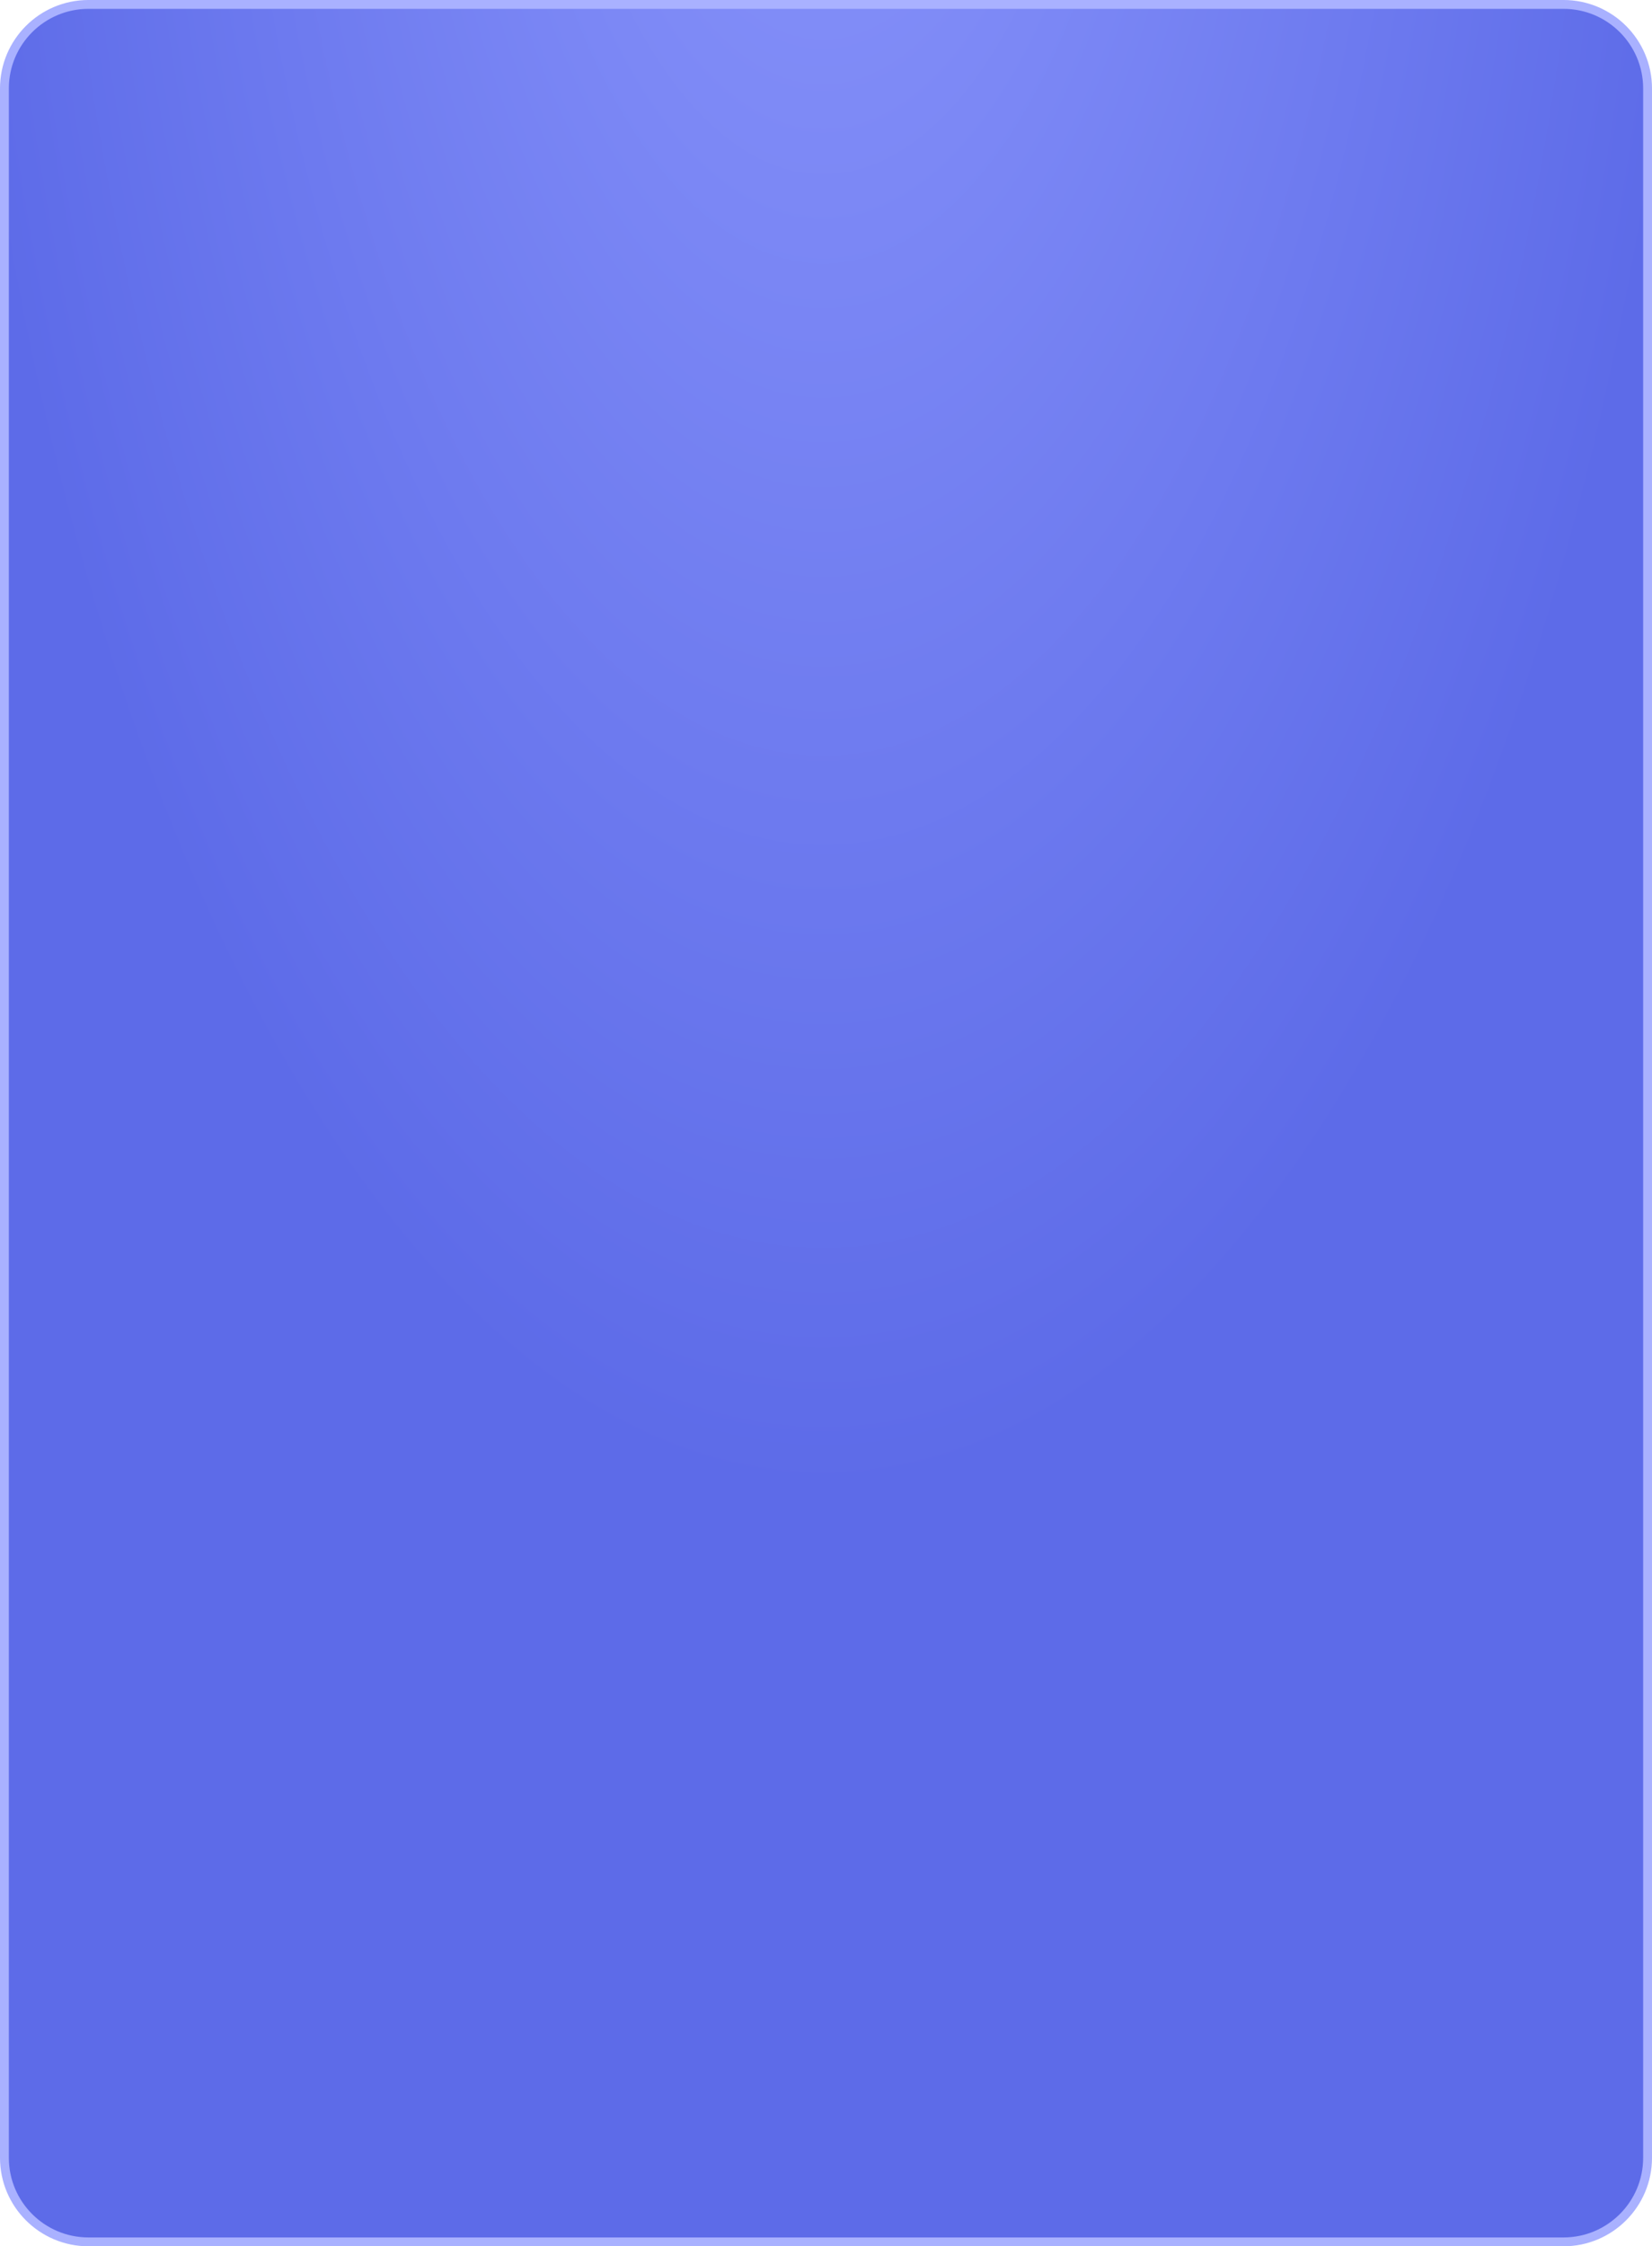 <?xml version="1.0" encoding="UTF-8"?> <svg xmlns="http://www.w3.org/2000/svg" width="384" height="522" viewBox="0 0 384 522" fill="none"><path d="M363.43 1.028H20.57C9.778 1.028 1.028 9.778 1.028 20.57V501.43C1.028 512.222 9.778 520.972 20.57 520.972H363.43C374.222 520.972 382.972 512.222 382.972 501.43V130.5L382.971 65.25L382.972 20.57C382.972 9.778 374.222 1.028 363.43 1.028Z" fill="url(#paint0_radial_356_489)" stroke="#A9B1FF" stroke-width="2.057"></path><defs><radialGradient id="paint0_radial_356_489" cx="0" cy="0" r="1" gradientUnits="userSpaceOnUse" gradientTransform="translate(191.331 -104.4) rotate(-90) scale(450.225 206.278)"><stop stop-color="#8C97FC"></stop><stop offset="1" stop-color="#5D6BE8"></stop></radialGradient></defs></svg> 